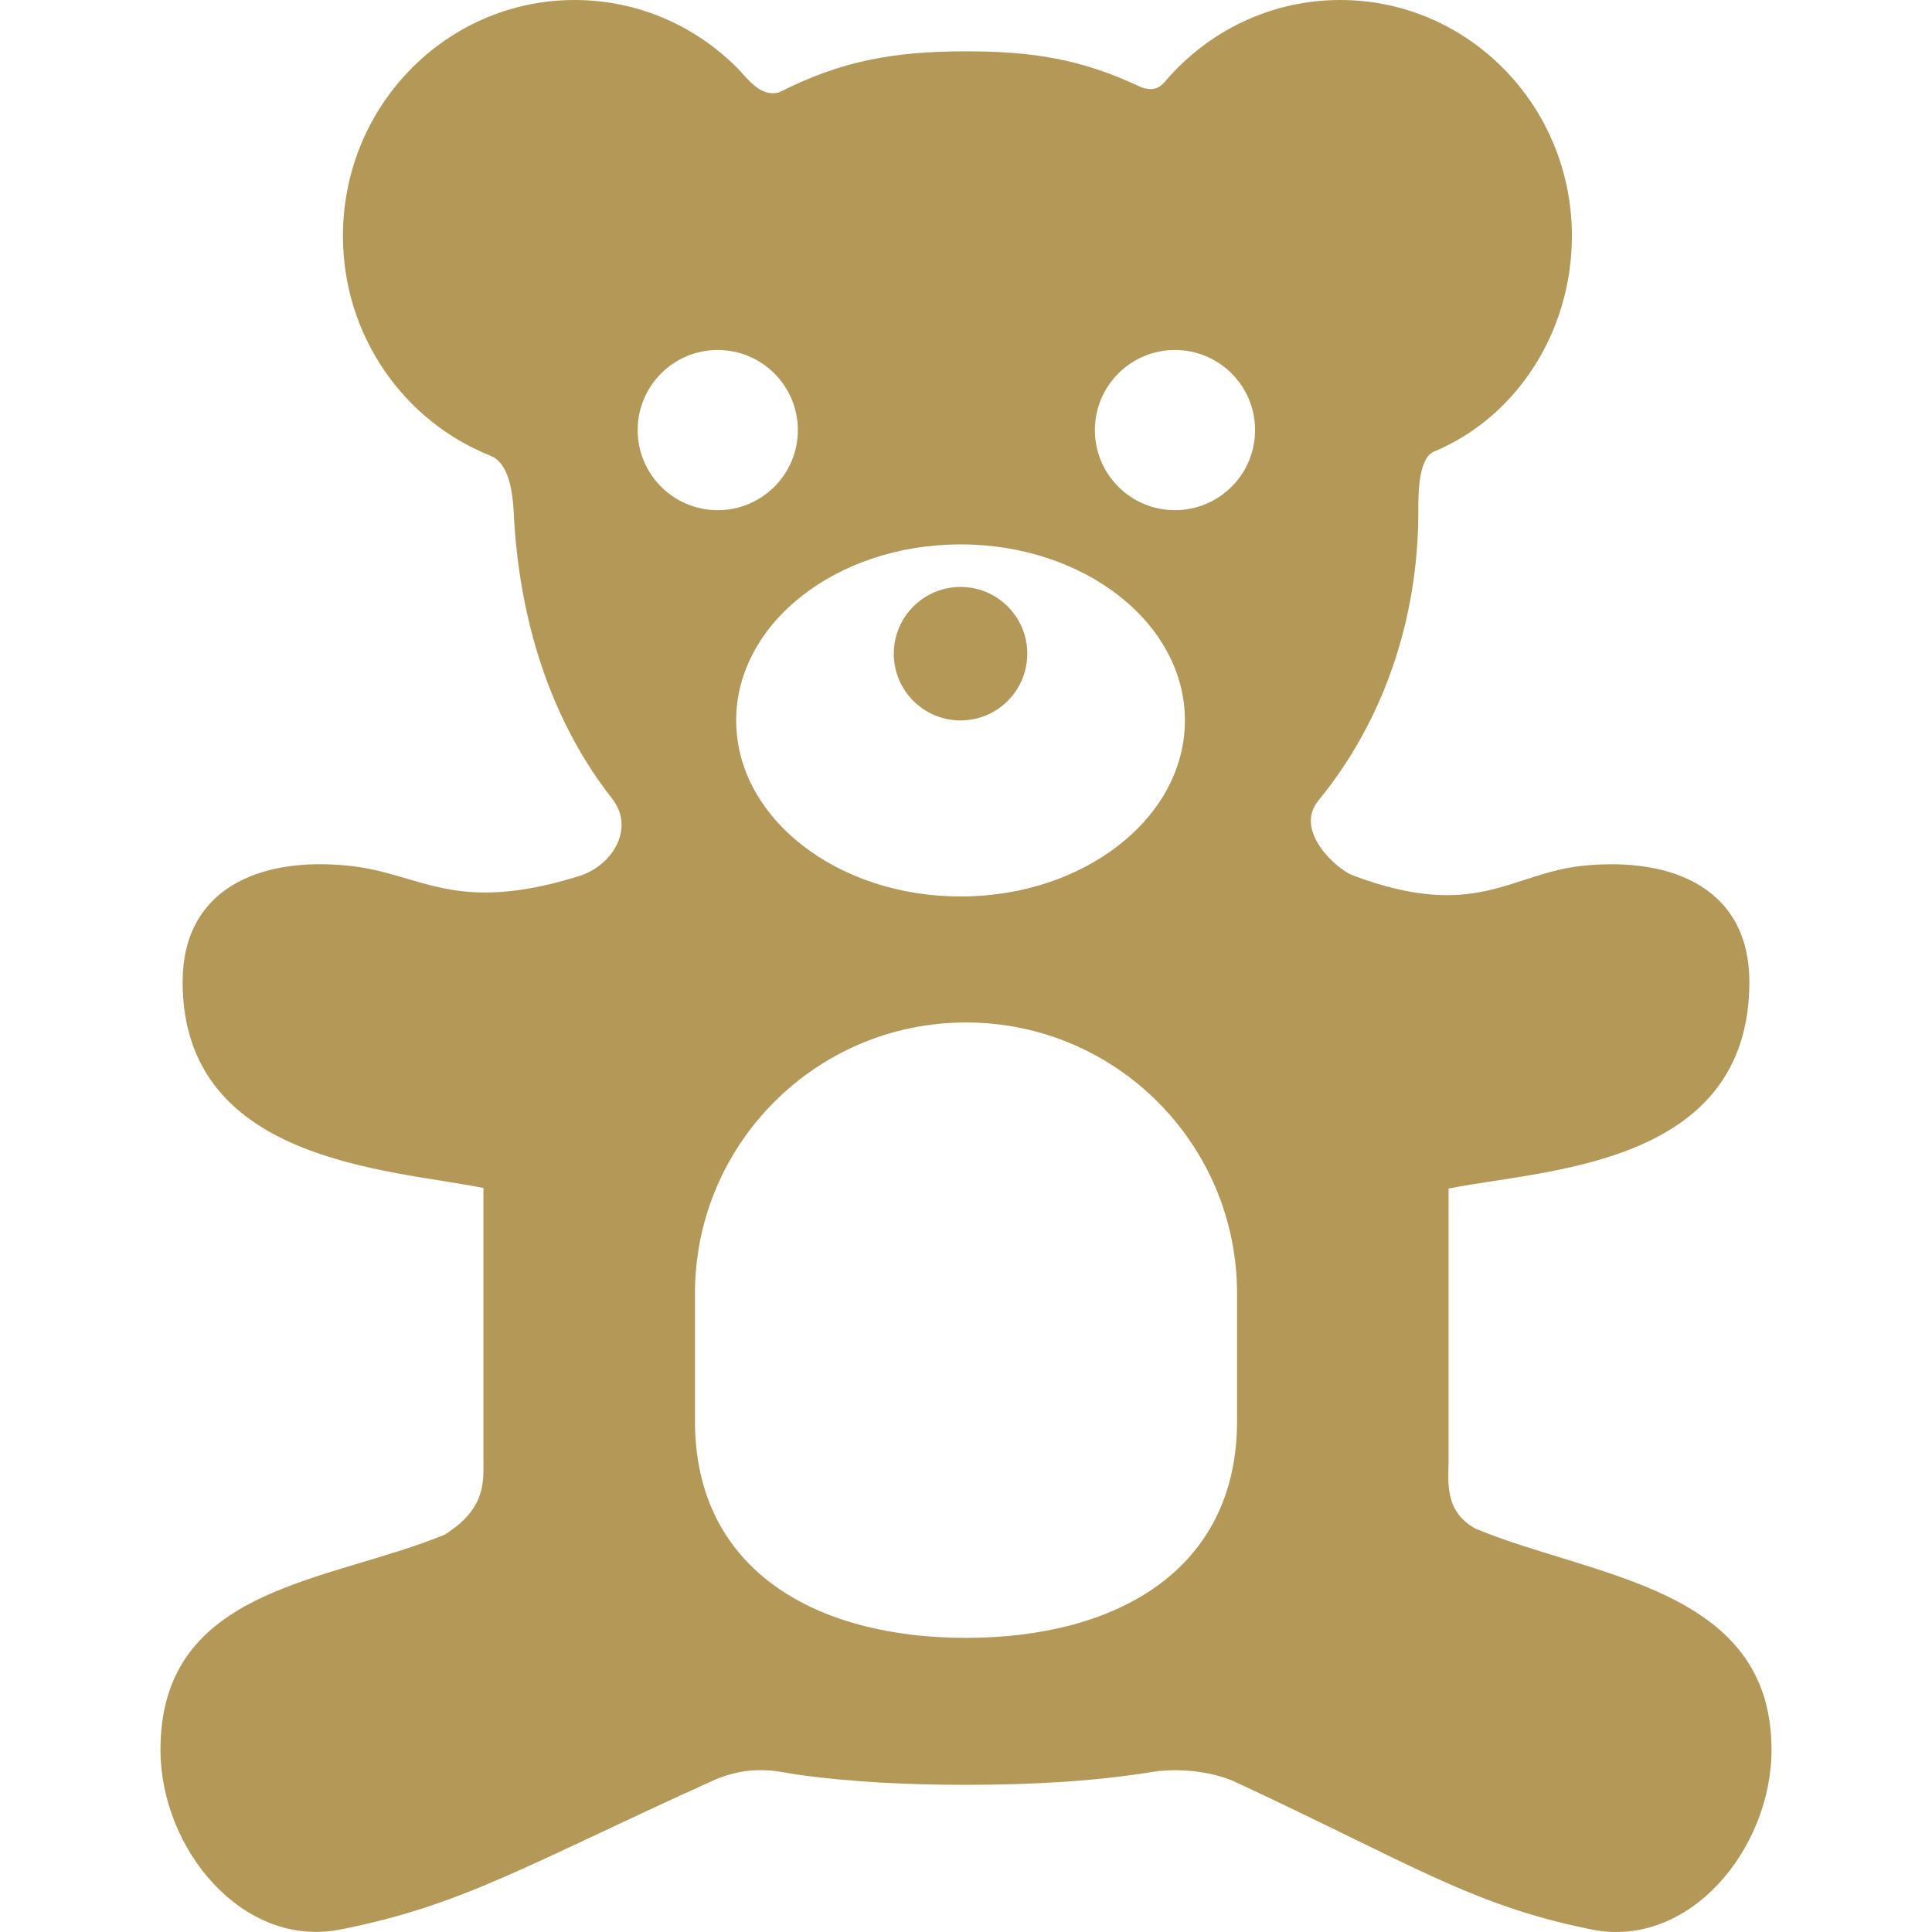 <svg version="1.1" xmlns="http://www.w3.org/2000/svg" xmlns:xlink="http://www.w3.org/1999/xlink" viewBox="0 0 357.153 357.153" xml:space="preserve"><g><g ><g><circle fill="#b49858" cx="177.567" cy="120.841" r="12.338"/><path fill="#b49858" d="M272.81,282.602c-5.939-3.188-5.025-8.935-5.025-12.538v-50.341c17.373-3.548,55.607-3.874,55.607-38.214c0-16.969-13.844-23.183-30.727-21.466c-13.463,1.368-19.795,10.353-42.602,1.775c-2.891-1.087-10.957-8.202-6.339-13.831c11.806-14.393,18.466-33.157,18.466-53.363c0-3.303-0.028-9.921,2.934-11.157c15.189-6.34,25.461-22.073,25.461-39.859C290.585,19.525,271.408,0,247.755,0c-12.823,0-24.328,5.742-32.178,14.835c-0.687,0.797-1.915,2.451-4.924,1.152c-10.654-5.012-19.57-6.498-32.078-6.498c-13.434,0-23.197,1.812-34.446,7.544c-3.55,1.086-5.962-2.571-7.717-4.346C128.671,4.848,118.009,0,106.229,0C82.575,0,63.397,19.524,63.397,43.608c0,18.489,11.303,34.289,27.257,40.632c1.542,0.613,3.925,2.463,4.306,10.384c0.963,20.033,6.816,38.489,18.213,53.038c4.227,5.394,0.154,12.357-6.207,14.323c-23.203,7.173-29.063-0.559-42.477-1.943c-16.881-1.742-30.727,4.497-30.727,21.466c0,33.416,38.223,34.606,55.604,38.104v50.451c0,3.702,0.518,8.887-7.201,13.656c-21.557,8.884-52.498,9.57-52.498,39.738c0,18.357,15.225,36.778,33.238,33.238c22.566-4.433,34.411-11.924,68.651-27.42c7.374-3.36,12.577-1.675,15.815-1.221c9.713,1.364,20.228,1.892,31.203,1.892c12.263,0,23.949-0.658,34.582-2.406c2.684-0.441,8.96-0.694,14.722,1.648c33.415,15.554,44.138,23.032,66.37,27.507c17.996,3.622,33.238-14.881,33.238-33.238C327.488,293.291,294.328,291.6,272.81,282.602z M219.045,133.18c0,17.972-18.569,32.544-41.479,32.544c-22.906,0-41.478-14.572-41.478-32.544c0-17.974,18.571-32.544,41.478-32.544C200.475,100.636,219.045,115.206,219.045,133.18z M117.879,79.506c0-8.178,6.627-14.807,14.806-14.807c8.177,0,14.808,6.629,14.808,14.807s-6.631,14.807-14.808,14.807C124.506,94.312,117.879,87.683,117.879,79.506z M228.684,262.682c0,27.673-22.435,40.1-50.106,40.1c-27.674,0-50.107-12.427-50.107-40.1V239.12c0-27.673,22.434-50.106,50.107-50.106c27.672,0,50.106,22.434,50.106,50.106V262.682z M217.207,94.312c-8.178,0-14.807-6.629-14.807-14.807s6.629-14.807,14.807-14.807s14.807,6.629,14.807,14.807S225.385,94.312,217.207,94.312z"/></g></g></g></svg>